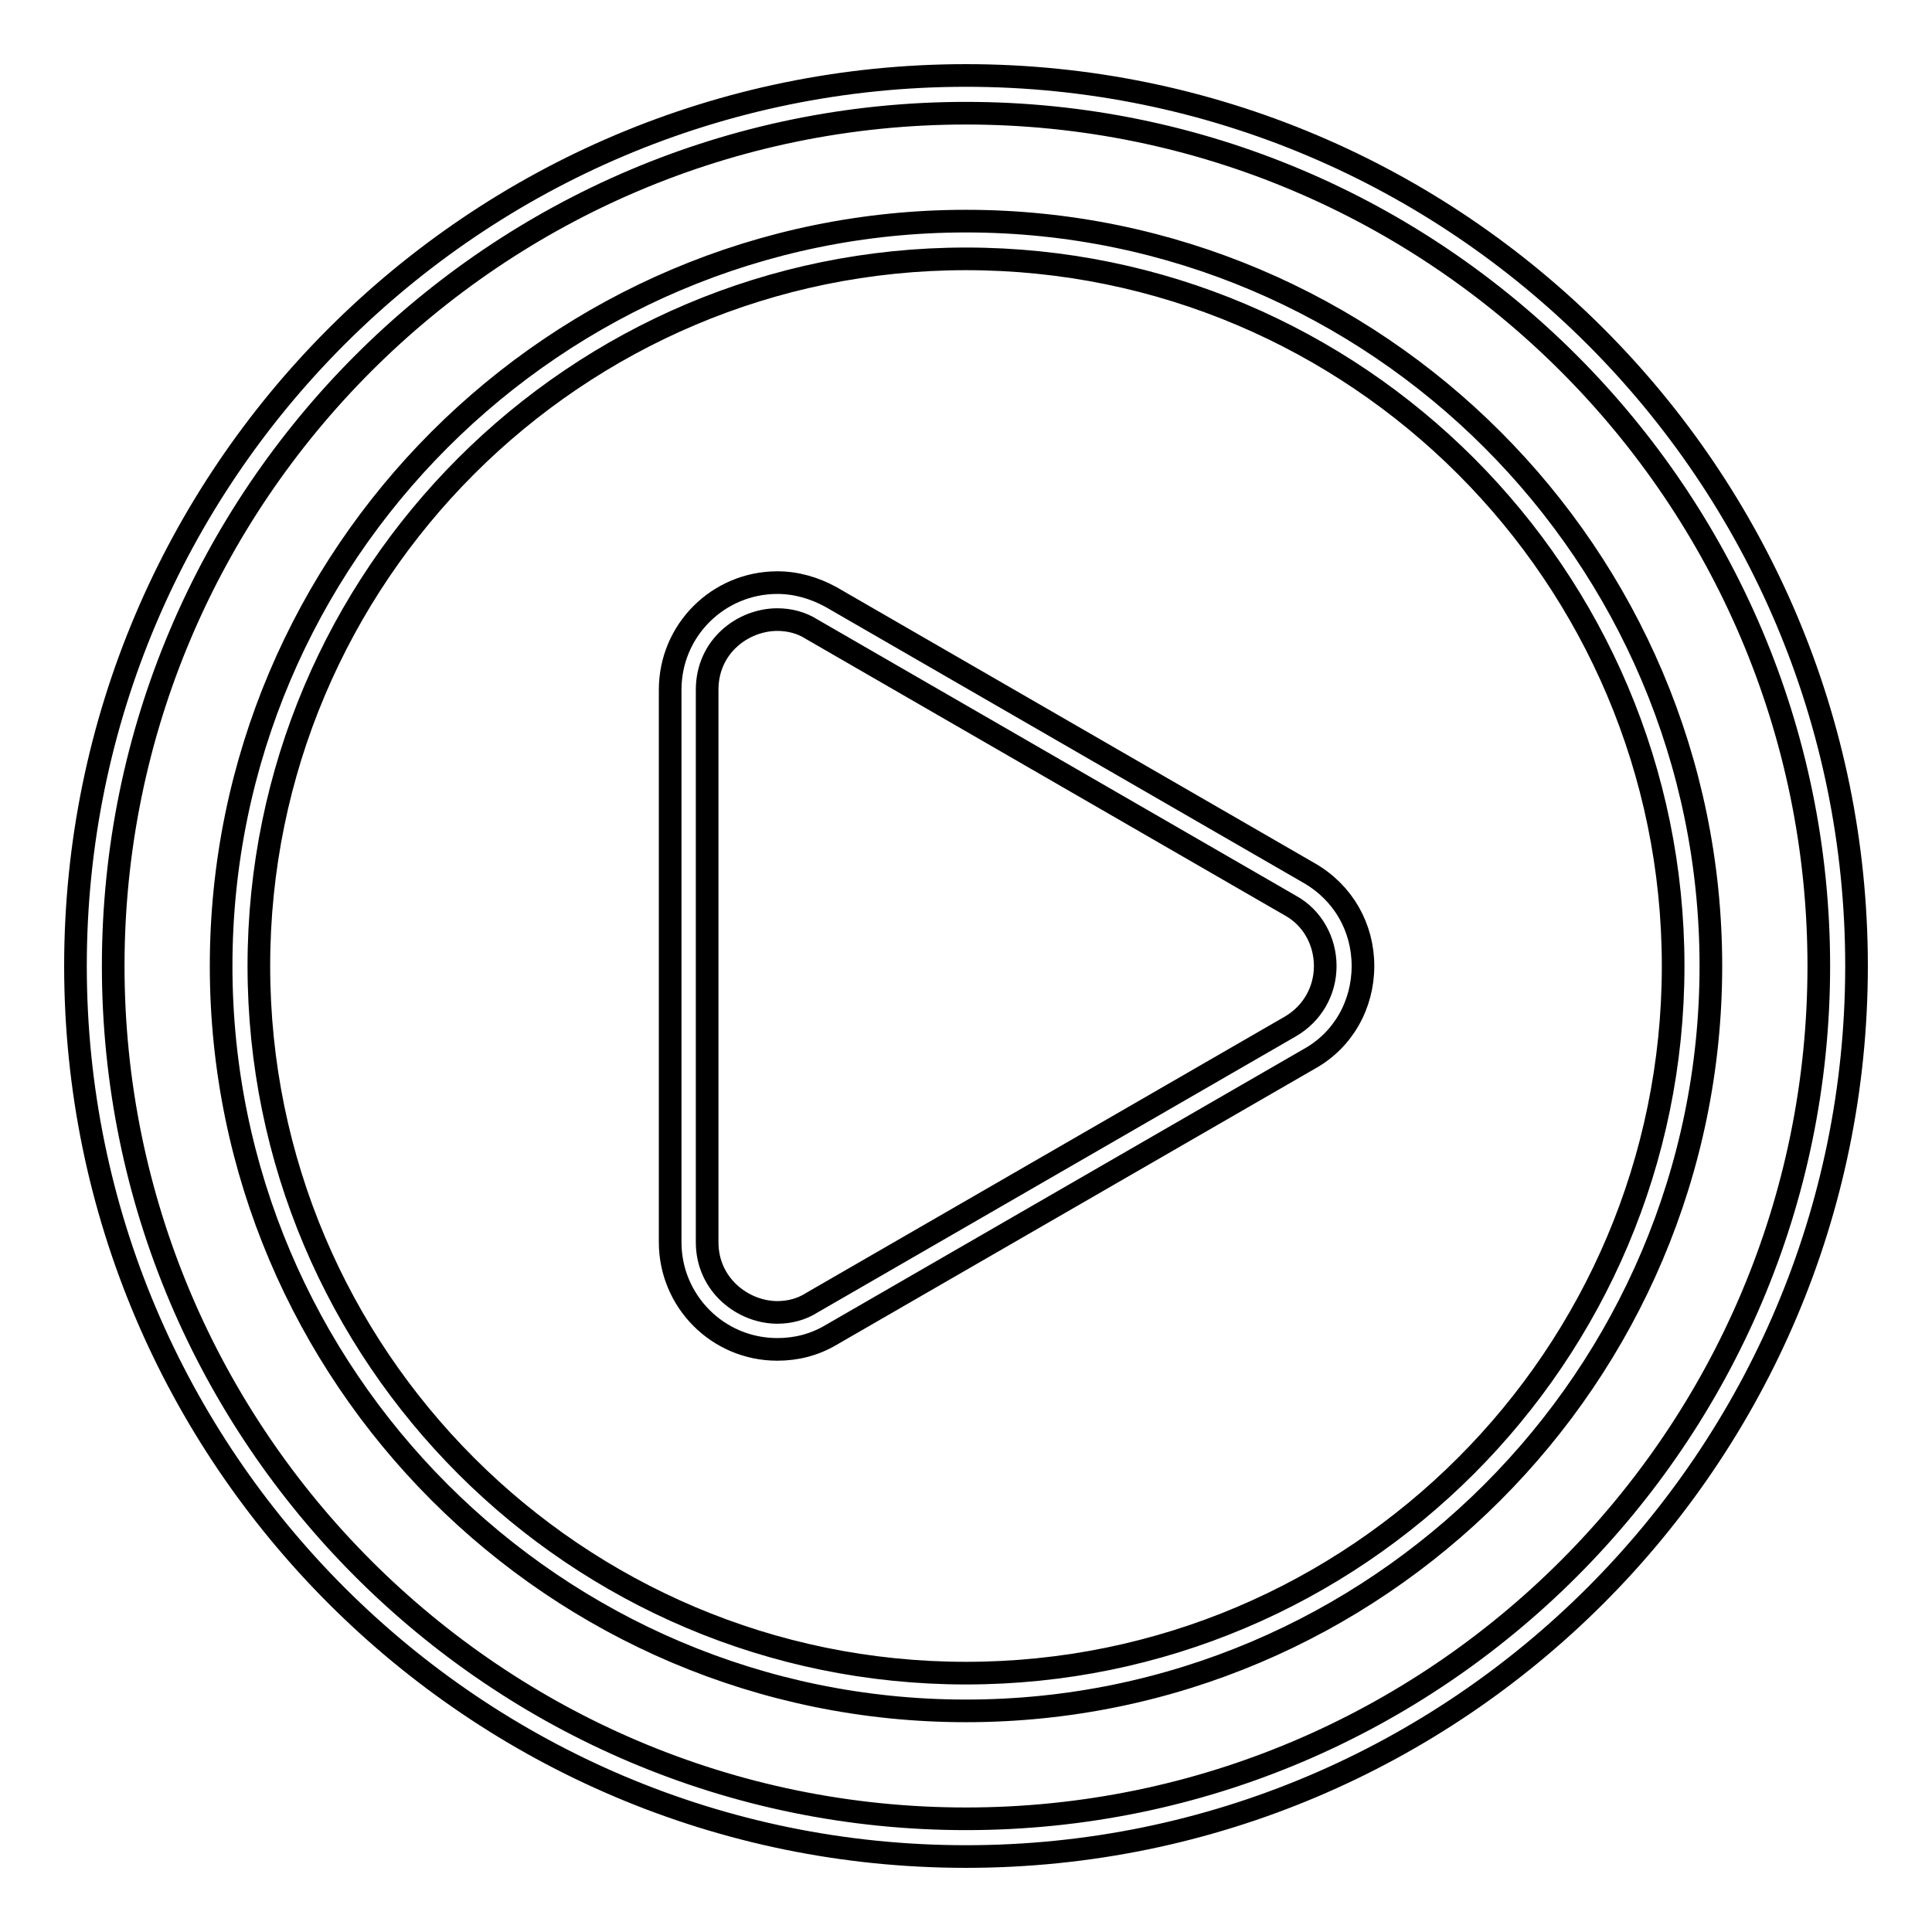 <?xml version="1.0" encoding="utf-8"?>
<!-- Svg Vector Icons : http://www.onlinewebfonts.com/icon -->
<!DOCTYPE svg PUBLIC "-//W3C//DTD SVG 1.1//EN" "http://www.w3.org/Graphics/SVG/1.1/DTD/svg11.dtd">
<svg version="1.1" xmlns="http://www.w3.org/2000/svg" xmlns:xlink="http://www.w3.org/1999/xlink" x="0px" y="0px" viewBox="0 0 256 256" enable-background="new 0 0 256 256" xml:space="preserve">
<g><g><path stroke-width="3" fill-opacity="0" stroke="#000000"  d="M128,246c-65.1,0-118-52.9-118-118C10,62.9,62.9,10,128,10c65.1,0,118,52.9,118,118C246,193.1,193.1,246,128,246z M128,15C65.7,15,15,65.7,15,128c0,62.3,50.7,113,113,113c62.3,0,113-50.7,113-113C241,65.7,190.3,15,128,15z M128,226.7c-54.4,0-98.7-44.3-98.7-98.7S73.6,29.3,128,29.3s98.7,44.3,98.7,98.7S182.4,226.7,128,226.7z M128,34.3c-51.7,0-93.7,42-93.7,93.7s42,93.7,93.7,93.7c51.7,0,93.7-42,93.7-93.7C221.7,76.3,179.7,34.3,128,34.3z M103,178.8c-7.9,0-14.2-6.4-14.2-14.2V91.4c0-7.9,6.4-14.2,14.2-14.2c2.5,0,4.9,0.7,7.1,1.9l63.4,36.6c4.5,2.6,7.1,7.2,7.1,12.3c0,5.1-2.6,9.8-7.1,12.3l-63.4,36.6C107.9,178.2,105.5,178.8,103,178.8z M103,82.1c-4.5,0-9.3,3.5-9.3,9.3v73.2c0,5.7,4.8,9.3,9.3,9.3c1.6,0,3.2-0.4,4.6-1.3l63.4-36.6c2.9-1.7,4.6-4.7,4.6-8s-1.7-6.4-4.6-8l-63.4-36.6C106.2,82.5,104.6,82.1,103,82.1z"/><g></g><g></g><g></g><g></g><g></g><g></g><g></g><g></g><g></g><g></g><g></g><g></g><g></g><g></g><g></g></g></g>
</svg>